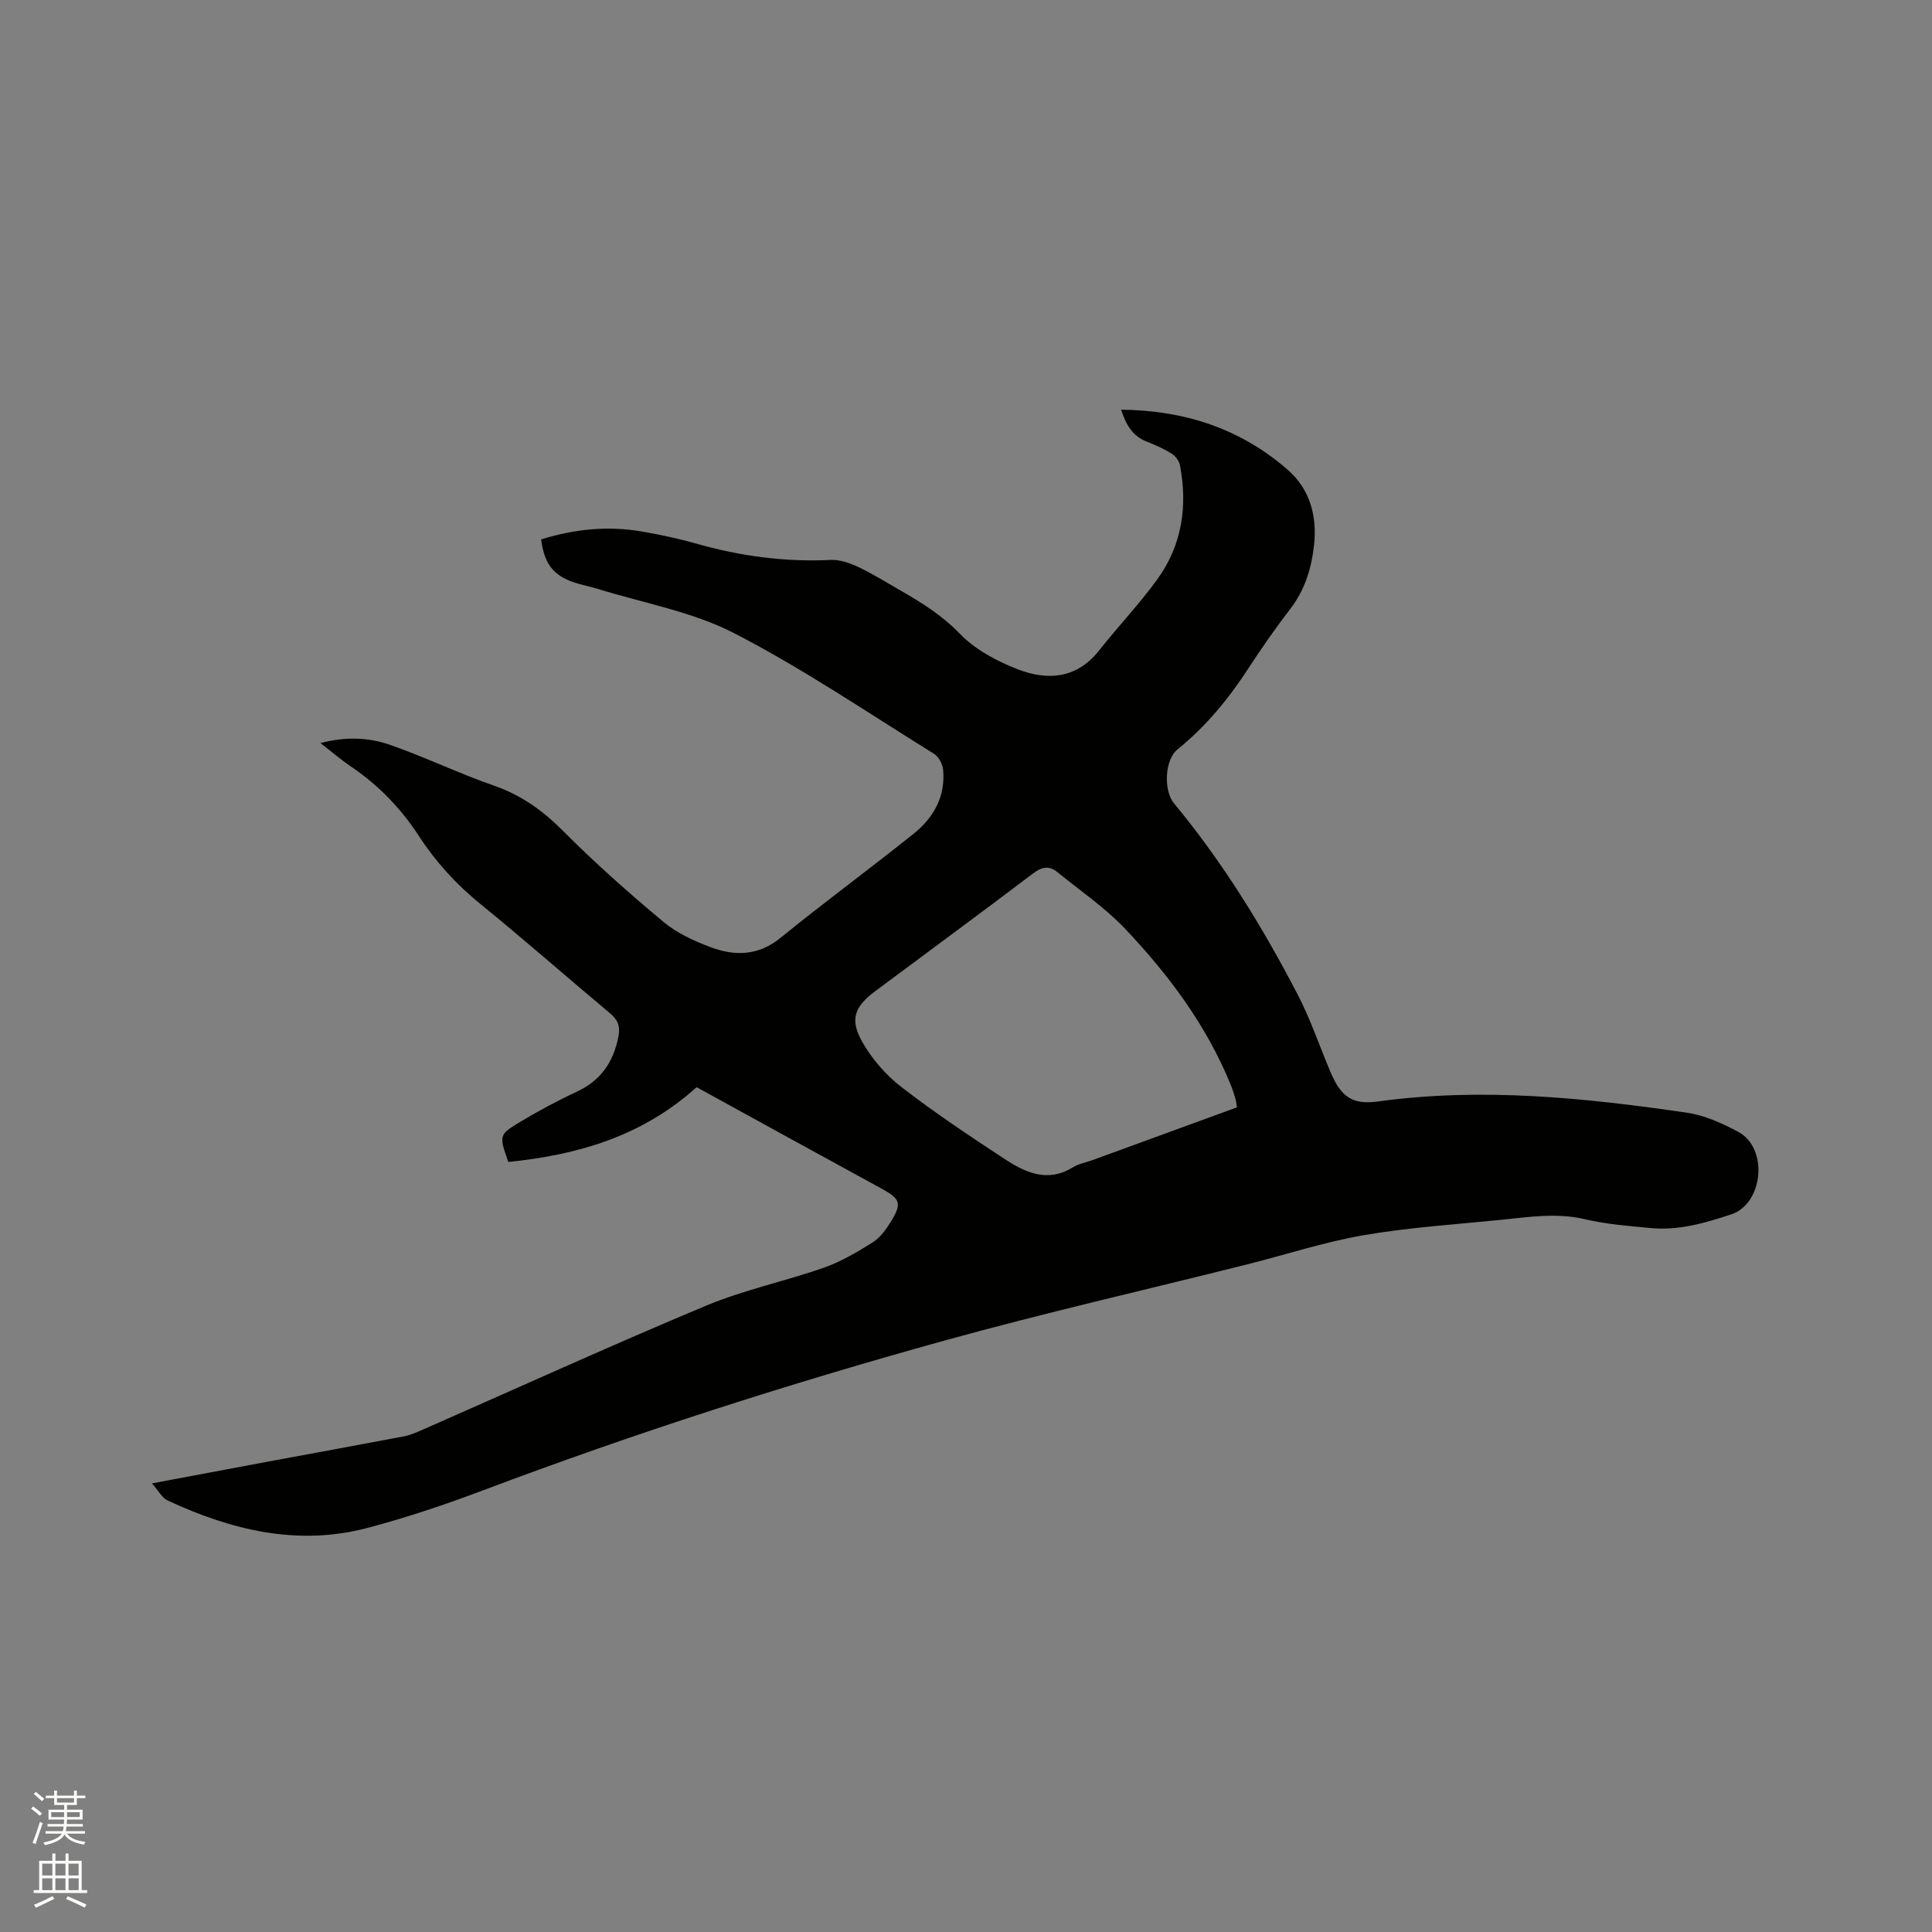 <svg enable-background="new 0 0 400 400" viewBox="0 0 400 400" xmlns="http://www.w3.org/2000/svg"><rect x="0" y="0" width="400" height="400" fill="#808080" stroke="none"/><path d="m6.44 374.46.42-.45c.65.47 1.27.95 1.85 1.44l-.45.49c-.65-.56-1.25-1.06-1.82-1.48m.93 7.33-.63-.26c.55-1.36 1.05-2.8 1.52-4.33.19.1.38.19.59.27-.46 1.29-.95 2.73-1.48 4.32m-.38-10.38.44-.42c.43.34 1.01.82 1.74 1.44l-.49.49c-.53-.51-1.09-1.01-1.69-1.51m2.5.35h1.72v-1.04h.59v1.04h3.52v-1.04h.59v1.04h1.75v.53h-1.75v1.42h-2.03v.97h3.22v2.03h-3.24c0 .35-.01.66-.03.93h3.32v.53h-3.37c-.03.27-.08.58-.15.94h3.96v.53h-3.71c.67.92 1.93 1.48 3.79 1.68-.13.24-.23.44-.29.59-2.13-.38-3.48-1.08-4.04-2.12-.43.97-1.77 1.72-4.03 2.23-.09-.19-.2-.37-.33-.55 2.1-.42 3.37-1.03 3.81-1.83h-3.36v-.53h3.58c.08-.29.13-.61.16-.94h-3.33v-.53h3.39c.02-.27.04-.58.04-.93h-3.23v-2.03h3.25v-.97h-2.07v-1.42h-1.73zm1.12 3.44v1h2.65c.01-.3.02-.44.01-.4v-.25-.35zm1.19-2h3.52v-.91h-3.52zm4.71 2h-2.63v.59c0 .15-.01.28-.01.4h2.64z" fill="#fbfcfa"/><path d="m13.56 383.74h.63v1.52h2.72v6.07h1.13v.6h-11.06v-.6h1.13v-6.07h2.73v-1.52h.63v1.52h2.1v-1.52zm-2.69 8.83.38.56c-1.24.63-2.53 1.25-3.85 1.85-.1-.21-.21-.42-.34-.63 1.36-.55 2.63-1.15 3.81-1.78m-2.13-4.27h2.1v-2.45h-2.1zm0 3.04h2.1v-2.46h-2.1zm2.72-3.04h2.1v-2.45h-2.1zm0 3.04h2.1v-2.46h-2.1zm6.07 3.6c-1.41-.71-2.7-1.3-3.86-1.78l.35-.56c1.45.62 2.75 1.19 3.88 1.72zm-1.25-9.09h-2.1v2.45h2.1zm-2.09 5.49h2.1v-2.46h-2.1z" fill="#fbfcfa"/><path d="m144.23 225.09c-11.35 10.23-24.71 14.03-38.99 15.48-1.9-5.39-1.95-5.64 2.18-8.13 3.89-2.34 7.91-4.51 12.03-6.43 4.98-2.32 7.56-6.14 8.59-11.41.43-2.2-.16-3.5-1.82-4.88-8.95-7.48-17.7-15.2-26.75-22.55-5.01-4.07-9.25-8.71-12.73-14.07-3.75-5.77-8.42-10.57-14.11-14.42-2-1.35-3.84-2.94-6.29-4.84 5.27-1.36 10-1.17 14.41.37 7.28 2.54 14.27 5.93 21.55 8.46 5.66 1.96 10.12 5.19 14.32 9.41 6.57 6.6 13.57 12.8 20.72 18.77 2.77 2.32 6.3 3.94 9.72 5.23 5.05 1.9 9.93 1.86 14.58-1.94 9.02-7.35 18.43-14.24 27.51-21.52 4.15-3.32 6.65-7.75 6.11-13.29-.11-1.16-.93-2.67-1.89-3.27-13.69-8.49-27.07-17.59-41.34-24.95-8.7-4.49-18.81-6.24-28.3-9.2-1.61-.5-3.29-.79-4.89-1.33-4.3-1.46-6.16-3.88-6.8-8.9 6.81-2.13 13.76-2.86 20.84-1.64 3.75.65 7.5 1.44 11.16 2.48 9.15 2.61 18.41 3.87 27.94 3.41 1.87-.09 3.93.62 5.67 1.44 2.96 1.39 5.76 3.15 8.61 4.78 4.47 2.56 8.73 5.2 12.45 9.05 3.17 3.28 7.65 5.68 11.98 7.36 6.17 2.4 12.24 1.98 16.87-3.89 3.93-4.98 8.34-9.61 12.06-14.74 5.1-7.06 6.31-15.15 4.67-23.64-.17-.88-.94-1.89-1.71-2.37-1.61-1-3.36-1.8-5.14-2.48-2.97-1.14-4.29-3.47-5.33-6.62 13.22.14 24.74 3.94 34.48 12.43 4.64 4.05 6.12 9.57 5.47 15.57-.52 4.78-1.87 9.28-4.9 13.22-3.03 3.95-5.9 8.04-8.61 12.21-4.12 6.35-8.84 12.13-14.77 16.91-2.64 2.14-2.93 8.5-.71 11.17 10.12 12.22 18.38 25.66 25.66 39.7 2.66 5.14 4.51 10.71 6.79 16.05 2.17 5.09 4.53 6.69 9.84 5.96 21.46-2.94 42.73-.76 63.94 2.34 3.65.53 7.27 2.19 10.57 3.95 6.31 3.35 5.23 14.89-1.46 17.1-5.52 1.83-10.93 3.38-16.73 2.82-4.53-.43-9.12-.78-13.52-1.82-5.87-1.39-11.59-.46-17.36.12-9.49.96-19.04 1.56-28.42 3.18-8.21 1.41-16.2 4.05-24.3 6.08-20.84 5.23-41.8 10-62.5 15.73-32.24 8.93-64.09 19.15-95.41 30.96-7.91 2.98-15.97 5.7-24.14 7.85-14.45 3.8-28.13.44-41.3-5.68-1.2-.56-1.95-2.08-3.27-3.55 8.35-1.57 16.13-3.04 23.92-4.49 9.37-1.74 18.75-3.44 28.11-5.22 1.33-.25 2.64-.79 3.89-1.35 19.58-8.6 39.05-17.47 58.77-25.72 7.87-3.29 16.37-5.06 24.45-7.89 3.54-1.24 6.88-3.22 10.08-5.23 1.54-.97 2.75-2.65 3.74-4.25 2.34-3.78 2.01-4.73-1.81-6.83-12.82-7-25.62-14.03-38.38-21.05zm111.86 4.18c-.12-.73-.14-1.25-.29-1.74-.3-1.01-.62-2.02-1.02-3-5-12.25-12.8-22.69-21.79-32.19-4.18-4.41-9.33-7.92-14.08-11.78-1.69-1.38-3.2-1.11-5.02.27-10.81 8.19-21.74 16.24-32.62 24.33-4.39 3.26-5.42 5.91-2.68 10.68 2 3.47 4.84 6.75 8.01 9.2 6.87 5.3 14.11 10.14 21.37 14.9 4.29 2.81 8.89 4.98 14.12 1.76 1.23-.76 2.77-1.02 4.16-1.53 9.93-3.62 19.85-7.25 29.84-10.9z" fill="#010100"/></svg>